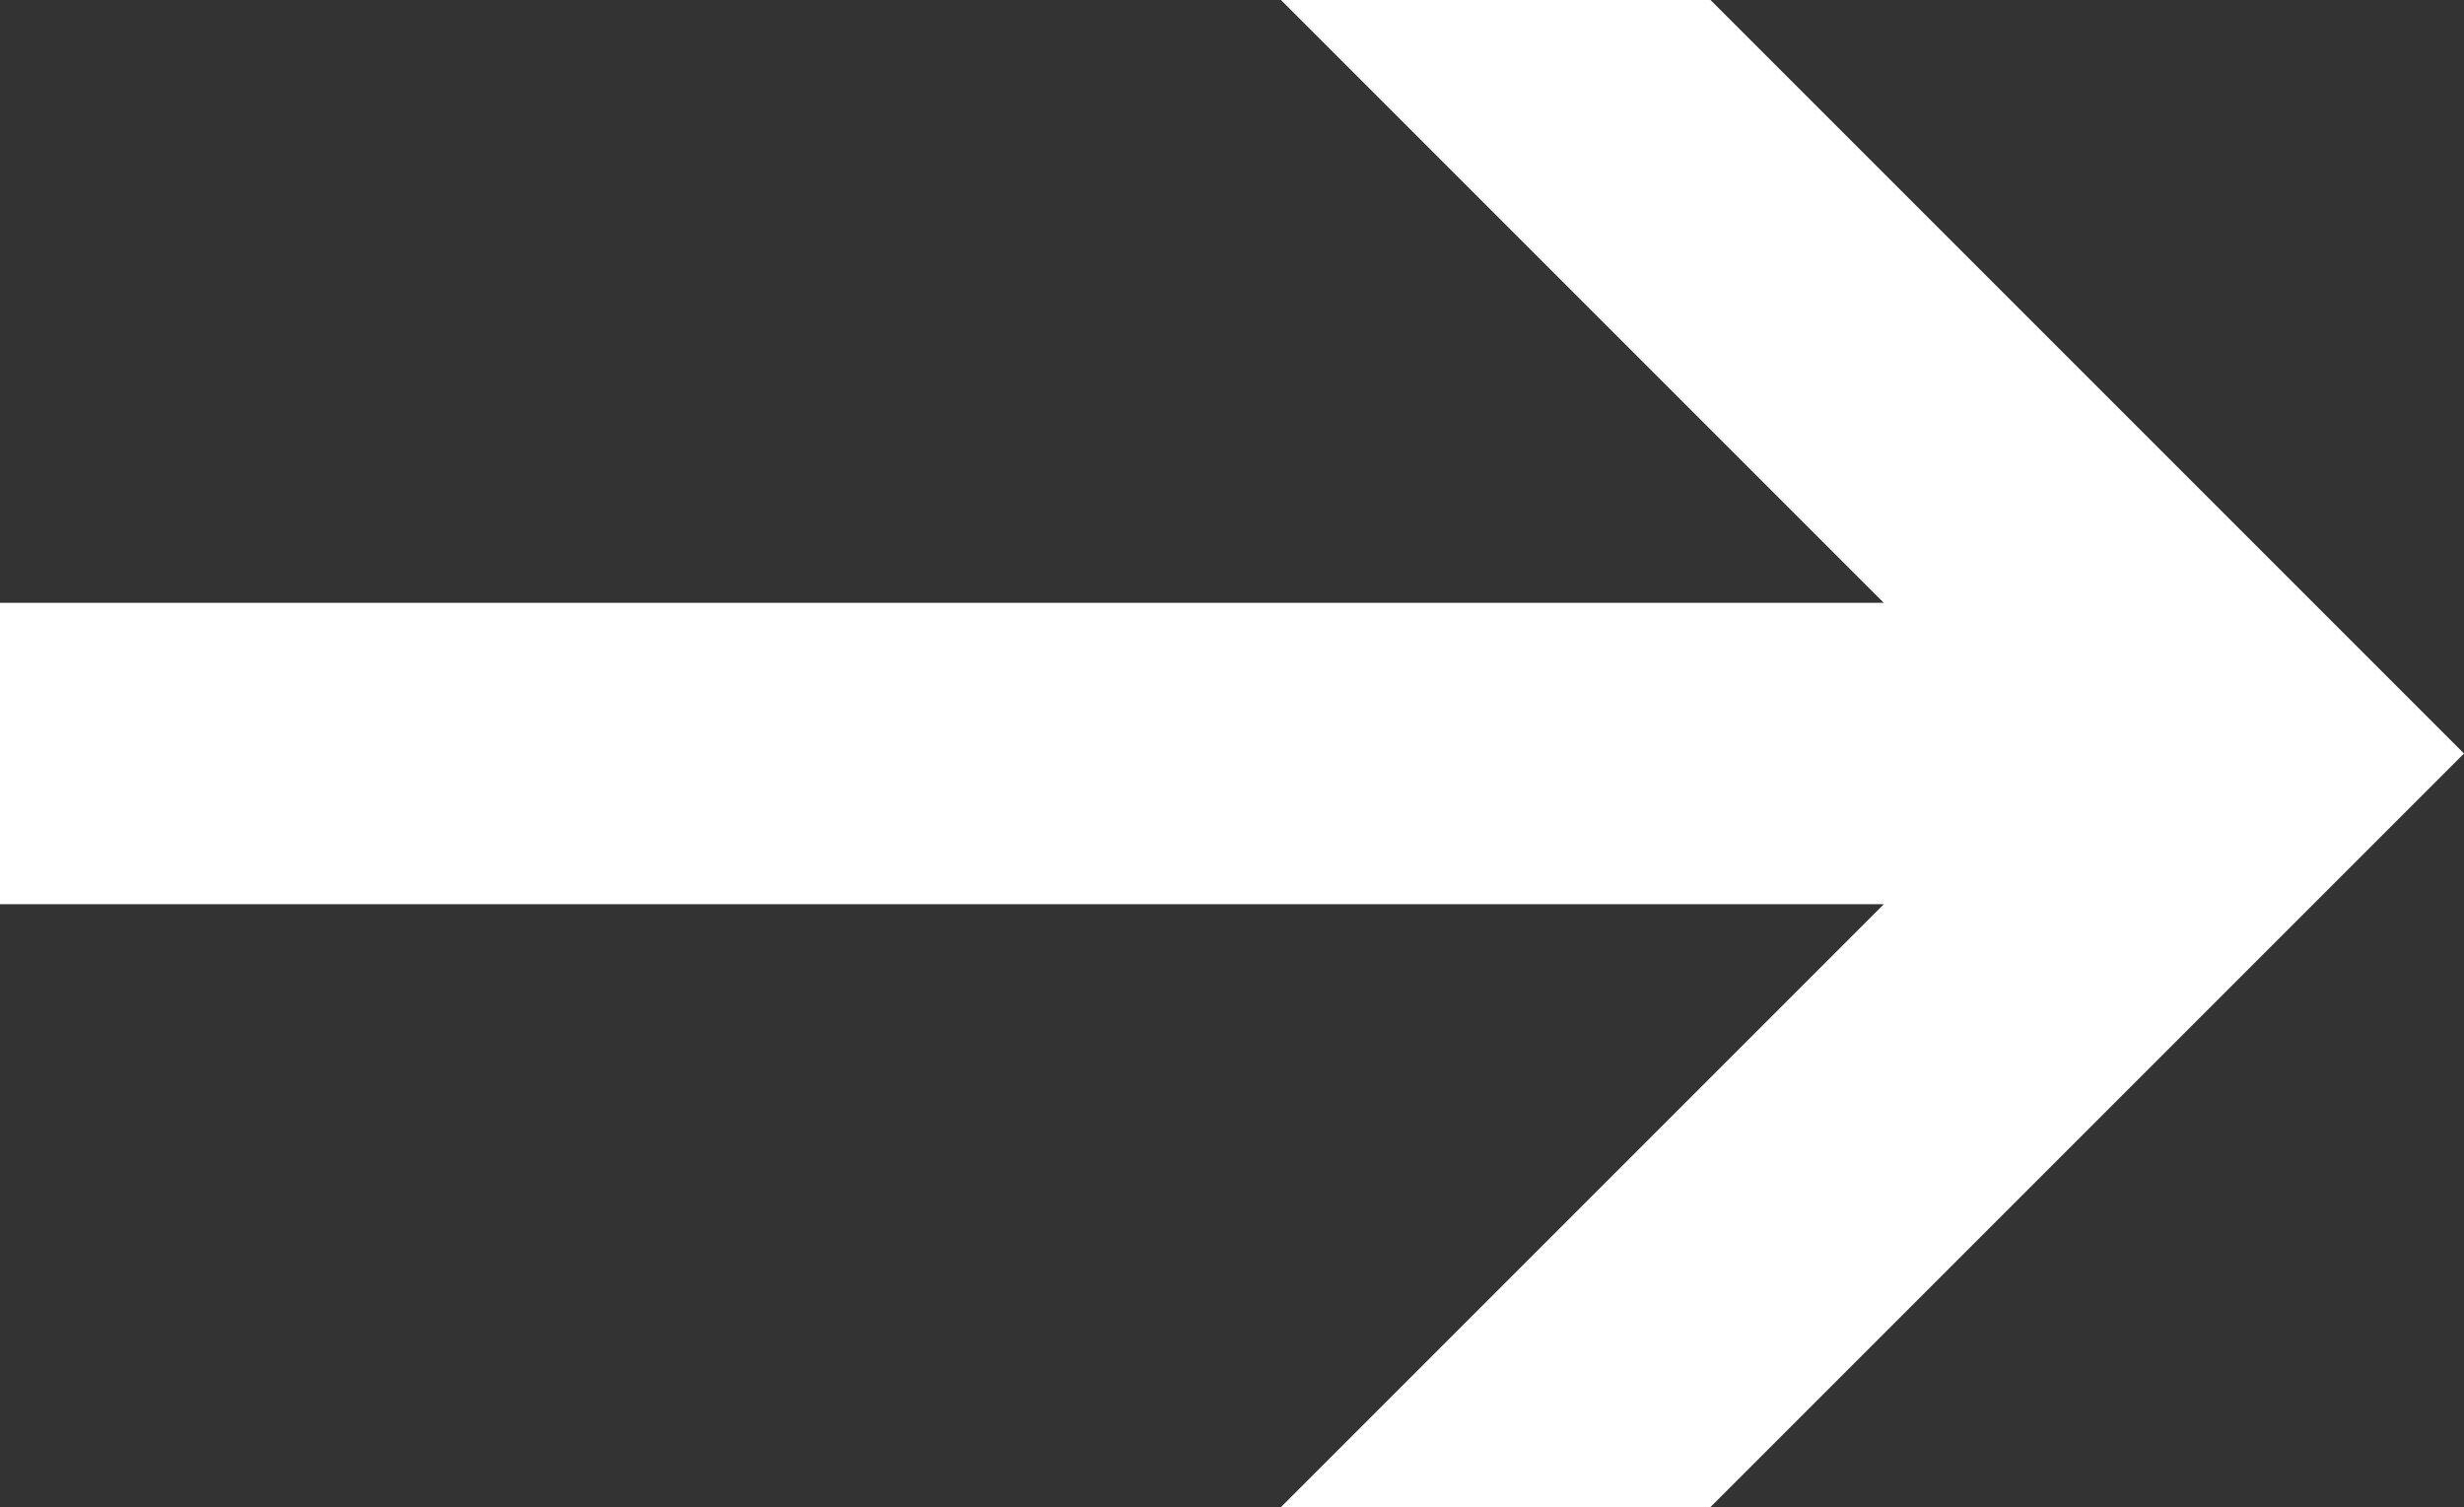 <?xml version="1.0" encoding="utf-8"?>
<!-- Generator: Adobe Illustrator 27.9.1, SVG Export Plug-In . SVG Version: 6.00 Build 0)  -->
<svg version="1.1" id="_レイヤー_2" xmlns="http://www.w3.org/2000/svg" xmlns:xlink="http://www.w3.org/1999/xlink" x="0px"
	 y="0px" viewBox="0 0 32.7 20" style="enable-background:new 0 0 32.7 20;" xml:space="preserve">
<rect x="0" y="0" width="32.7" height="20" fill="#333333" stroke="none"/>
<style type="text/css">
	.st0{fill:#FFFFFF;}
</style>
<g id="_レイヤー_1-2">
	<polygon class="st0" points="0,8 25,8 17,0 22.7,0 32.7,10 22.7,20 17,20 25,12 0,12 	"/>
</g>
</svg>

